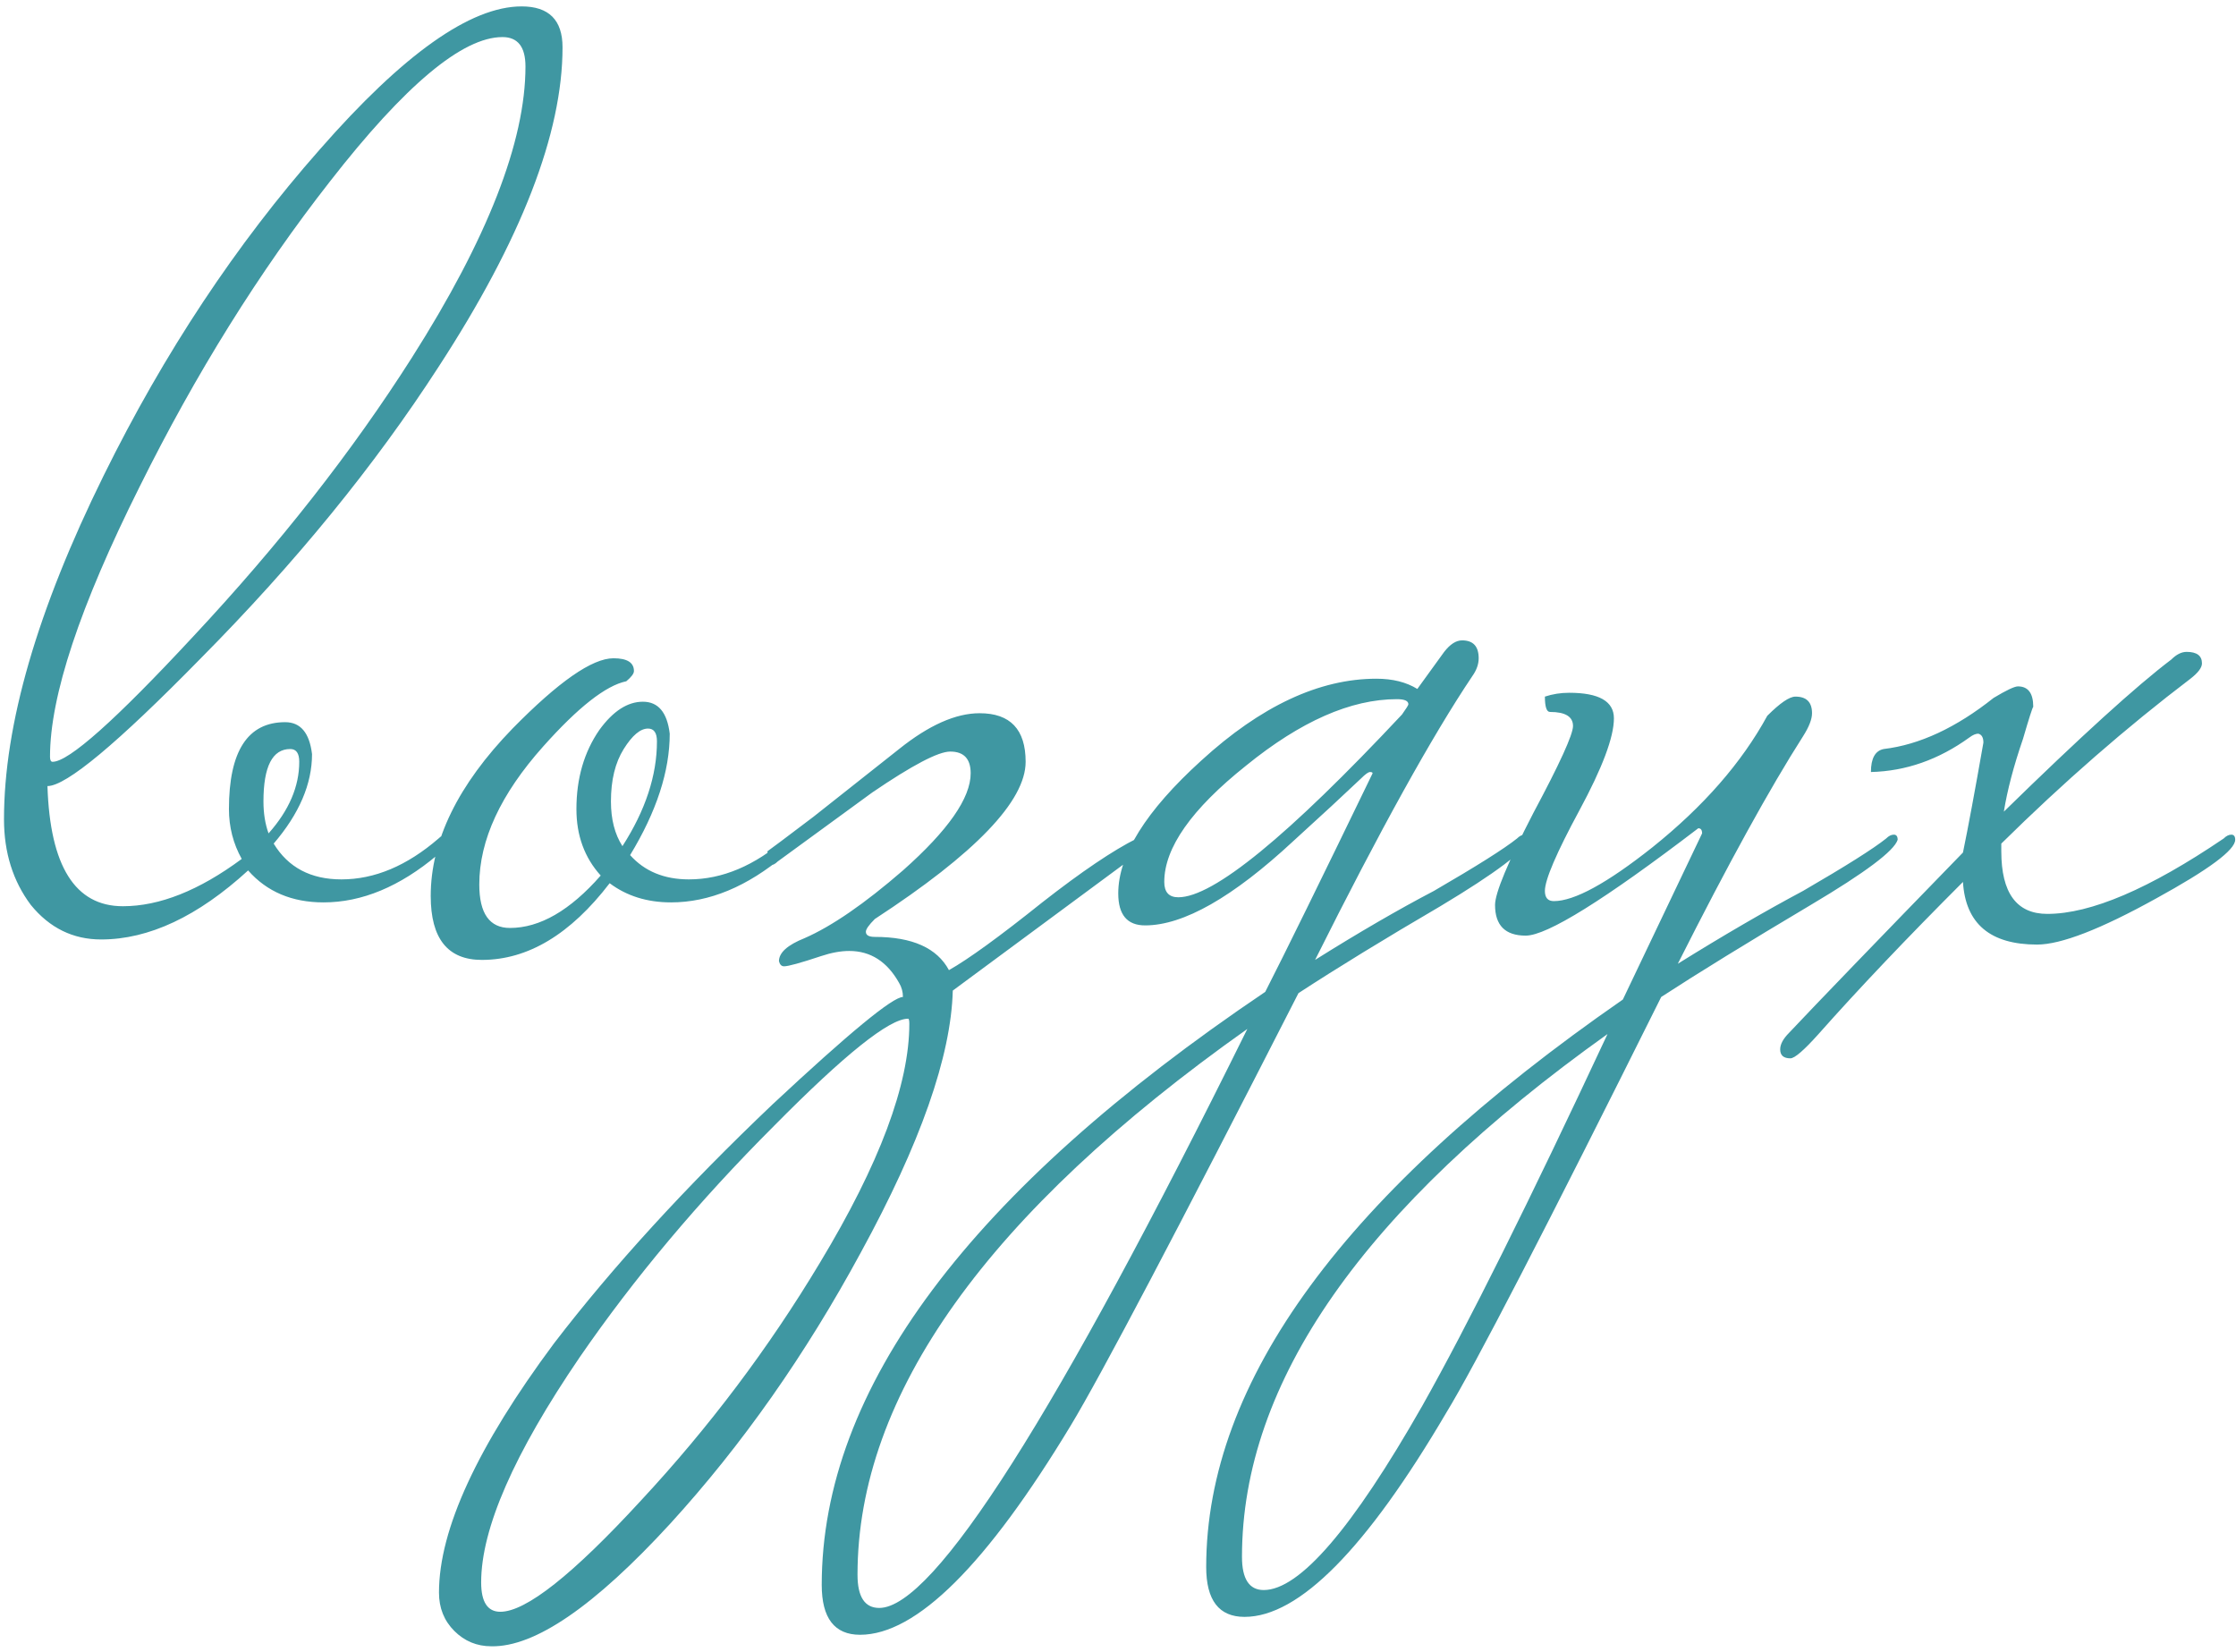 <?xml version="1.0" encoding="UTF-8"?> <svg xmlns="http://www.w3.org/2000/svg" width="318" height="235" viewBox="0 0 318 235" fill="none"> <path opacity="0.9" d="M80.003 6.728C80.003 18.967 74.126 34.115 62.371 52.171C53.282 66.228 42.013 80.043 28.561 93.615C16.686 105.733 9.415 111.792 6.749 111.792C7.112 123.183 10.687 128.879 17.473 128.879C22.684 128.879 28.319 126.637 34.378 122.153C33.166 119.972 32.56 117.609 32.56 115.064C32.56 106.824 35.227 102.704 40.558 102.704C42.74 102.704 44.012 104.218 44.376 107.248C44.376 111.489 42.558 115.731 38.922 119.972C40.983 123.365 44.194 125.062 48.556 125.062C53.282 125.062 57.887 123.123 62.371 119.245C62.735 118.881 63.098 118.7 63.462 118.7C63.825 118.7 64.007 118.942 64.007 119.427C64.007 119.911 63.401 120.638 62.189 121.608C56.857 126.092 51.465 128.333 46.012 128.333C41.528 128.333 37.953 126.819 35.287 123.789C28.137 130.333 21.169 133.605 14.383 133.605C10.384 133.605 7.052 131.969 4.386 128.697C1.841 125.304 0.568 121.244 0.568 116.518C0.568 103.067 5.295 86.768 14.747 67.621C23.351 50.171 33.59 34.721 45.466 21.27C57.342 7.697 66.915 0.911 74.186 0.911C78.064 0.911 80.003 2.85 80.003 6.728ZM74.732 9.454C74.732 6.667 73.641 5.273 71.46 5.273C65.764 5.273 57.584 12.12 46.92 25.814C36.862 38.659 27.834 53.14 19.836 69.257C11.354 86.223 7.112 99.007 7.112 107.611C7.112 108.096 7.233 108.338 7.476 108.338C9.778 108.338 16.443 102.401 27.471 90.525C39.71 77.437 50.071 64.228 58.554 50.898C69.339 33.933 74.732 20.118 74.732 9.454ZM42.558 108.338C42.558 107.127 42.134 106.521 41.285 106.521C38.741 106.521 37.468 109.005 37.468 113.973C37.468 115.67 37.711 117.185 38.195 118.518C41.104 115.246 42.558 111.853 42.558 108.338ZM113.425 119.427C113.425 119.911 112.819 120.638 111.607 121.608C106.275 126.092 100.883 128.333 95.43 128.333C92.037 128.333 89.128 127.425 86.704 125.607C81.13 132.878 75.071 136.513 68.527 136.513C63.68 136.513 61.256 133.484 61.256 127.425C61.256 119.548 65.134 111.61 72.89 103.612C79.434 96.947 84.22 93.615 87.25 93.615C89.189 93.615 90.158 94.221 90.158 95.433C90.158 95.796 89.795 96.281 89.068 96.887C86.159 97.493 82.221 100.583 77.252 106.157C71.193 112.943 68.164 119.487 68.164 125.789C68.164 129.909 69.618 131.969 72.526 131.969C76.768 131.969 81.07 129.485 85.432 124.516C83.13 121.971 81.978 118.821 81.978 115.064C81.978 110.702 83.069 106.945 85.25 103.794C87.189 101.128 89.249 99.795 91.431 99.795C93.612 99.795 94.884 101.31 95.248 104.34C95.248 109.671 93.37 115.428 89.613 121.608C91.673 123.91 94.46 125.062 97.974 125.062C102.701 125.062 107.305 123.123 111.789 119.245C112.153 118.881 112.516 118.7 112.88 118.7C113.243 118.7 113.425 118.942 113.425 119.427ZM93.43 105.43C93.43 104.218 93.006 103.612 92.158 103.612C91.067 103.612 89.916 104.582 88.704 106.521C87.492 108.46 86.886 110.944 86.886 113.973C86.886 116.518 87.432 118.639 88.522 120.335C91.794 115.246 93.43 110.277 93.43 105.43ZM163.315 119.427C163.315 120.033 162.406 121.002 160.588 122.335L135.503 140.876C135.261 150.207 130.898 162.628 122.416 178.139C114.539 192.681 105.511 205.526 95.332 216.675C84.546 228.43 76.064 234.246 69.883 234.125C67.823 234.125 66.066 233.398 64.612 231.944C63.158 230.49 62.431 228.672 62.431 226.491C62.431 217.523 67.884 205.708 78.79 191.045C87.152 180.139 97.513 168.808 109.873 157.054C120.78 146.874 126.96 141.785 128.414 141.785C128.414 141.058 128.232 140.391 127.869 139.785C126.172 136.756 123.809 135.241 120.78 135.241C119.568 135.241 118.235 135.483 116.781 135.968C113.872 136.937 112.115 137.422 111.509 137.422C111.146 137.422 110.903 137.18 110.782 136.695C110.782 135.483 111.994 134.393 114.418 133.423C118.296 131.727 122.961 128.515 128.414 123.789C134.837 118.094 138.048 113.489 138.048 109.974C138.048 107.914 137.079 106.884 135.14 106.884C133.443 106.884 129.747 108.823 124.052 112.701C119.568 115.973 115.084 119.245 110.601 122.517C110.237 122.88 109.873 123.062 109.51 123.062C109.268 123.062 109.146 122.396 109.146 121.063C109.51 120.82 111.691 119.184 115.69 116.155C119.689 113.004 123.749 109.793 127.869 106.521C132.11 103.128 135.927 101.431 139.321 101.431C143.683 101.431 145.864 103.734 145.864 108.338C145.864 113.913 138.715 121.366 124.415 130.697C123.567 131.545 123.143 132.151 123.143 132.514C123.143 132.999 123.567 133.241 124.415 133.241C129.747 133.241 133.261 134.817 134.958 137.967C137.745 136.392 142.168 133.181 148.227 128.333C153.802 123.971 158.285 120.941 161.679 119.245C162.042 118.881 162.406 118.7 162.769 118.7C163.133 118.7 163.315 118.942 163.315 119.427ZM129.323 145.602C129.323 145.117 129.262 144.875 129.141 144.875C126.475 144.875 120.113 149.964 110.055 160.144C99.391 170.808 90.181 181.775 82.426 193.044C73.095 206.738 68.429 217.402 68.429 225.036C68.429 227.824 69.338 229.217 71.156 229.217C74.791 229.217 81.456 223.946 91.151 213.403C100.845 202.981 109.328 191.711 116.599 179.593C125.082 165.536 129.323 154.206 129.323 145.602ZM217.385 119.427C216.9 121.002 212.719 124.153 204.842 128.879C196.966 133.484 190.24 137.604 184.666 141.239C167.337 175.17 156.552 195.65 152.31 202.678C140.313 222.552 130.316 232.489 122.318 232.489C118.682 232.489 116.865 230.126 116.865 225.4C116.865 197.528 137.89 169.414 179.94 141.058C182.727 135.604 187.816 125.243 195.209 109.974C195.209 109.853 195.087 109.793 194.845 109.793C194.603 109.793 194.178 110.096 193.573 110.702C191.149 113.004 187.938 115.973 183.939 119.608C175.335 127.606 168.306 131.605 162.853 131.605C160.308 131.605 159.036 130.091 159.036 127.061C159.036 121.608 162.974 115.306 170.851 108.157C179.334 100.401 187.635 96.523 195.754 96.523C198.056 96.523 199.995 97.008 201.571 97.978L205.388 92.706C206.236 91.615 207.084 91.07 207.933 91.07C209.508 91.07 210.296 91.918 210.296 93.615C210.296 94.463 209.993 95.311 209.387 96.16C203.691 104.642 196.239 118.094 187.029 136.513C193.209 132.635 198.844 129.364 203.934 126.698C209.993 123.183 213.931 120.699 215.749 119.245C216.112 118.881 216.476 118.7 216.839 118.7C217.203 118.7 217.385 118.942 217.385 119.427ZM200.298 100.159C200.298 99.674 199.753 99.432 198.662 99.432C192.118 99.432 184.969 102.582 177.213 108.884C169.457 115.064 165.58 120.578 165.58 125.425C165.58 126.879 166.246 127.606 167.579 127.606C172.548 127.606 183.151 118.942 199.389 101.613C199.995 100.765 200.298 100.28 200.298 100.159ZM177.395 146.329C140.434 172.504 121.954 198.376 121.954 223.946C121.954 227.097 122.984 228.672 125.044 228.672C132.8 228.672 150.25 201.224 177.395 146.329ZM269.882 119.427C269.397 121.002 265.277 124.092 257.521 128.697C248.554 134.029 241.464 138.392 236.254 141.785C219.894 174.625 209.715 194.317 205.716 200.861C194.325 220.25 184.751 229.944 176.996 229.944C173.36 229.944 171.543 227.581 171.543 222.855C171.543 196.438 191.295 169.535 230.8 142.148L242.07 118.518C242.07 118.033 241.889 117.791 241.525 117.791C228.195 127.97 220.015 133.06 216.986 133.06C214.077 133.06 212.623 131.605 212.623 128.697C212.623 127 214.441 122.638 218.076 115.609C221.833 108.581 223.711 104.461 223.711 103.249C223.711 101.916 222.621 101.249 220.439 101.249C219.955 101.249 219.712 100.522 219.712 99.068C220.803 98.705 221.954 98.523 223.166 98.523C227.407 98.523 229.528 99.735 229.528 102.158C229.528 104.824 227.892 109.187 224.62 115.246C221.348 121.305 219.712 125.122 219.712 126.698C219.712 127.667 220.136 128.152 220.985 128.152C223.893 128.152 228.559 125.607 234.981 120.517C242.252 114.701 247.705 108.46 251.341 101.795C253.158 99.977 254.491 99.068 255.34 99.068C256.915 99.068 257.703 99.856 257.703 101.431C257.703 102.279 257.279 103.37 256.43 104.703C251.704 112.095 245.766 122.88 238.617 137.059C245.039 133.06 250.977 129.606 256.43 126.698C262.489 123.183 266.428 120.699 268.246 119.245C268.609 118.881 268.973 118.7 269.336 118.7C269.7 118.7 269.882 118.942 269.882 119.427ZM228.619 147.056C193.961 171.777 176.632 196.559 176.632 221.401C176.632 224.552 177.662 226.127 179.722 226.127C184.812 226.127 192.325 217.402 202.262 199.952C208.685 188.561 217.47 170.929 228.619 147.056ZM317.885 119.427C317.885 120.881 314.128 123.668 306.615 127.788C298.738 132.151 293.103 134.332 289.71 134.332C283.045 134.332 279.531 131.363 279.168 125.425C271.17 133.423 264.323 140.633 258.627 147.056C256.567 149.358 255.234 150.51 254.628 150.51C253.659 150.51 253.174 150.086 253.174 149.237C253.174 148.51 253.598 147.723 254.446 146.874C258.324 142.754 266.565 134.211 279.168 121.244C279.895 117.73 280.864 112.519 282.076 105.612C282.076 104.885 281.834 104.461 281.349 104.34C280.985 104.34 280.561 104.521 280.076 104.885C275.714 108.036 271.048 109.671 266.08 109.793C266.08 107.854 266.686 106.763 267.898 106.521C272.987 105.915 278.198 103.491 283.53 99.25C285.348 98.159 286.499 97.614 286.984 97.614C288.438 97.614 289.165 98.583 289.165 100.522C289.044 100.643 288.559 102.158 287.711 105.067C286.378 108.944 285.469 112.398 284.984 115.428C295.891 104.764 303.828 97.553 308.796 93.797C309.524 93.07 310.251 92.706 310.978 92.706C312.432 92.706 313.159 93.251 313.159 94.342C313.159 94.948 312.614 95.675 311.523 96.523C302.434 103.431 293.467 111.247 284.621 119.972V121.063C284.621 127 286.802 129.969 291.165 129.969C297.345 129.969 305.706 126.395 316.249 119.245C316.613 118.881 316.976 118.7 317.34 118.7C317.703 118.7 317.885 118.942 317.885 119.427Z" fill="#2B8C98"></path> </svg> 